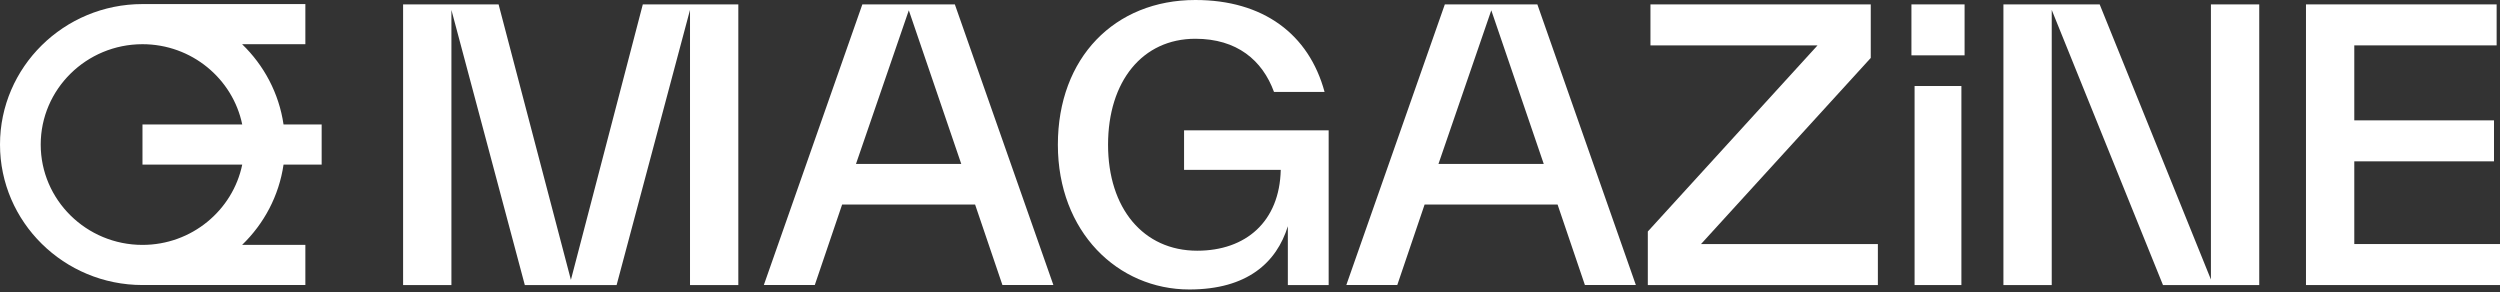 <?xml version="1.0" encoding="UTF-8"?>
<svg xmlns="http://www.w3.org/2000/svg" width="342" height="40" viewBox="0 0 342 40" fill="none">
  <rect x="0" y="0" width="342" height="40" fill="#333333" stroke="none"/>
  <path d="M78.1 38.284L68.207 0.601H55.144V38.995H61.754V1.36L71.795 38.995H84.352L94.393 1.36V38.995H101.003V0.601H87.936L78.1 38.284Z" fill="white"></path>
  <path d="M117.969 0.601L104.493 38.992H111.463L115.203 27.98H133.393L137.132 38.992H144.103L130.623 0.601H117.965H117.969ZM117.099 22.424L124.326 1.411L131.5 22.424H117.099Z" fill="white"></path>
  <path d="M175.206 23.234C175.054 30.306 170.441 34.297 163.779 34.297C156.4 34.297 151.582 28.489 151.582 19.8C151.582 11.111 156.296 5.303 163.522 5.303C169.21 5.303 172.693 8.234 174.284 12.577H181.202C179.05 4.647 172.797 0 163.522 0C152.504 0 144.716 7.879 144.716 19.8C144.716 31.721 152.913 39.6 162.701 39.6C170.645 39.6 174.641 35.899 176.177 30.948V38.995H181.76V17.828H161.98V23.234H175.206Z" fill="white"></path>
  <path d="M197.652 0.601L184.176 38.992H191.147L194.886 27.98H213.076L216.815 38.992H223.786L210.31 0.601H197.652ZM196.782 22.424L204.009 1.411L211.184 22.424H196.782Z" fill="white"></path>
  <path d="M255.919 7.927V0.601H225.782V6.208H248.64L225.421 31.67V38.995H256.893V33.385H232.7L255.919 7.927Z" fill="white"></path>
  <path d="M302.454 38.237L287.235 0.601H274.068V38.995H280.677V1.36L295.896 38.995H309.064V0.601H302.454V38.237Z" fill="white"></path>
  <path d="M322.067 33.385V22.072H341.178V16.465H322.067V6.208H341.539V0.601H315.458V38.995H342V33.385H322.067Z" fill="white"></path>
  <path d="M268.755 0.601H261.484V7.571H268.755V0.601Z" fill="white"></path>
  <path d="M268.32 11.767H261.915V38.995H268.32V11.767Z" fill="white"></path>
  <path d="M33.119 6.047H41.773V0.557H19.494C8.743 0.557 0 9.18 0 19.774C0 30.369 8.747 38.992 19.494 38.992H41.773V33.502H33.119C36.111 30.618 38.163 26.796 38.788 22.519H44.003V17.029H38.788C38.163 12.757 36.111 8.934 33.119 6.047ZM19.494 33.502C11.814 33.502 5.569 27.346 5.569 19.774C5.569 12.203 11.814 6.047 19.491 6.047C26.215 6.047 31.843 10.77 33.137 17.029H19.491V22.519H33.137C31.843 28.778 26.215 33.502 19.491 33.502H19.494Z" fill="white"></path>
</svg>
